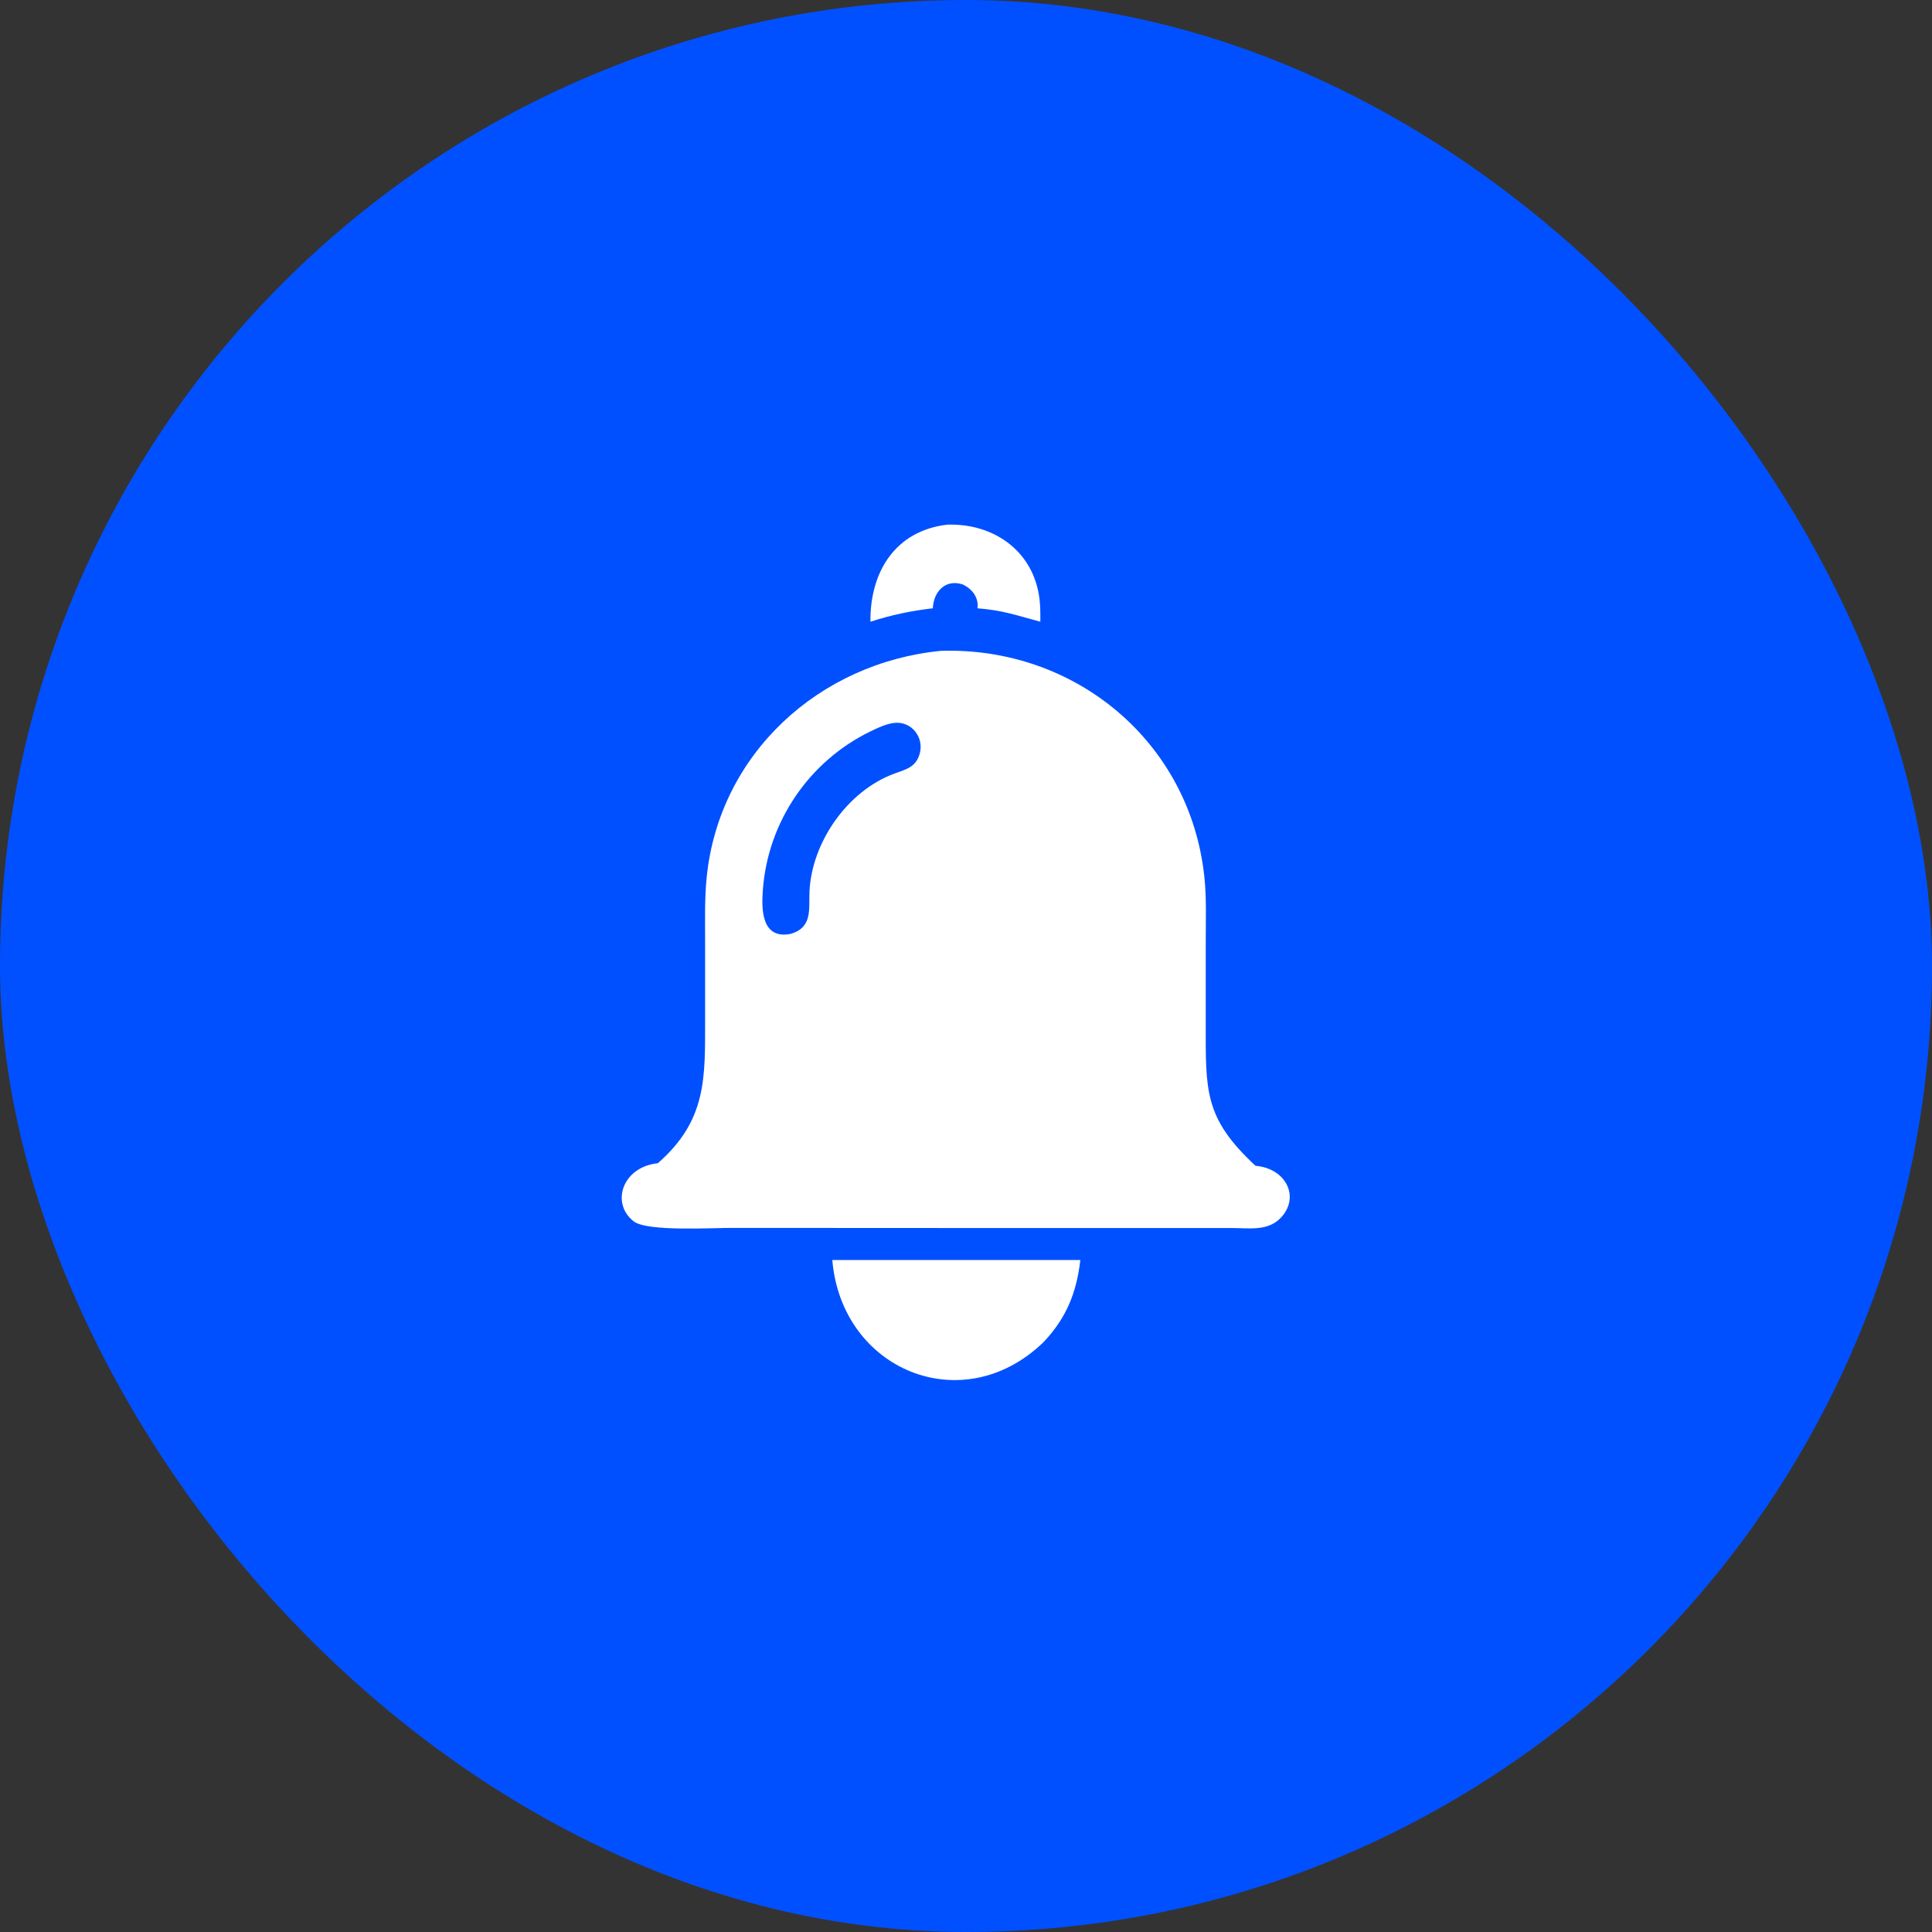 <?xml version="1.0" encoding="UTF-8"?> <svg xmlns="http://www.w3.org/2000/svg" width="82" height="82" viewBox="0 0 82 82" fill="none"><rect x="0" y="0" width="82" height="82" fill="#333333" stroke="none"/><rect width="82" height="82" rx="41" fill="#0150FF"></rect><path d="M40.205 22.268C42.17 22.204 43.858 23.379 44.117 25.401C44.159 25.727 44.156 26.06 44.155 26.388C43.163 26.125 42.588 25.904 41.487 25.818C41.548 25.365 41.266 25.004 40.872 24.809C40.128 24.558 39.622 25.112 39.592 25.818C38.676 25.924 37.822 26.102 36.944 26.388C36.922 24.283 37.991 22.528 40.205 22.268Z" fill="white"></path><path d="M35.326 53.48H45.853C45.69 54.874 45.258 55.948 44.278 56.977C40.846 60.281 35.717 58.143 35.326 53.48Z" fill="white"></path><path d="M39.937 27.624C45.635 27.445 50.515 31.489 51.117 37.222C51.211 38.111 51.176 39.02 51.176 39.913L51.175 43.385C51.173 46.303 51.1 47.448 53.289 49.481C54.61 49.59 55.201 50.85 54.33 51.717C53.785 52.26 52.999 52.122 52.302 52.121L41.246 52.121L31.126 52.116C30.309 52.107 27.477 52.287 26.898 51.839C25.915 51.078 26.406 49.53 27.92 49.371C30.005 47.55 29.926 45.745 29.927 43.267V39.889C29.926 39.004 29.905 38.114 29.994 37.232C30.525 31.981 34.782 28.126 39.937 27.624ZM37.923 30.686C37.585 30.736 37.253 30.892 36.947 31.041C34.335 32.309 32.581 34.891 32.376 37.794C32.319 38.602 32.319 39.884 33.569 39.635C34.506 39.347 34.319 38.584 34.359 37.81C34.465 35.73 35.982 33.557 37.963 32.833C38.459 32.651 38.873 32.565 39.035 31.99C39.233 31.289 38.675 30.58 37.923 30.686Z" fill="white"></path></svg> 